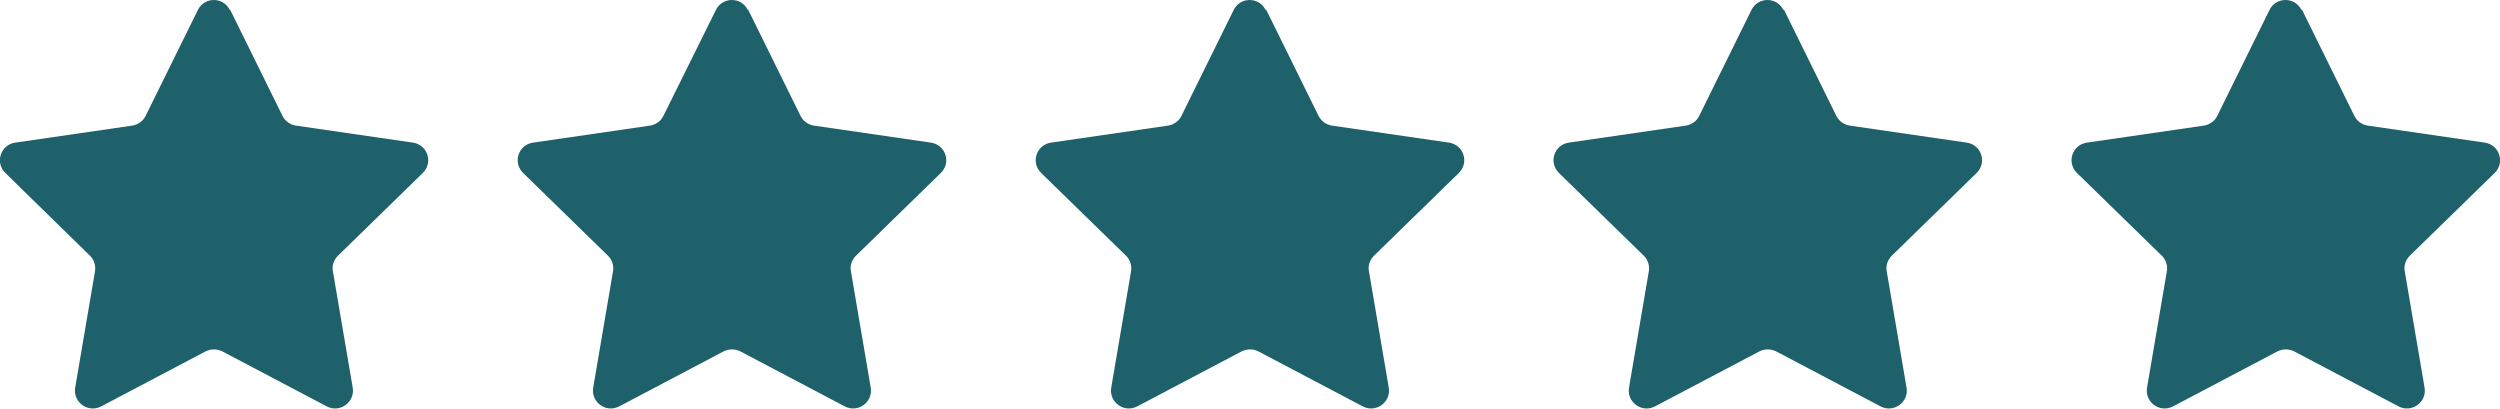 <?xml version="1.0" encoding="UTF-8"?>
<svg id="Layer_2" data-name="Layer 2" xmlns="http://www.w3.org/2000/svg" width="107.09" height="17.5" viewBox="0 0 107.09 17.5">
  <defs>
    <style>
      .cls-1 {
        fill: #1e616a;
      }
    </style>
  </defs>
  <g id="Layer_1-2" data-name="Layer 1">
    <g>
      <path class="cls-1" d="M9.86.42l2.24,4.54c.11.23.33.38.57.42l5.02.73c.62.09.88.85.42,1.3l-3.63,3.54c-.18.18-.27.43-.22.67l.85,4.99c.1.62-.55,1.09-1.11.8l-4.48-2.36c-.22-.11-.48-.11-.71,0l-4.48,2.36c-.56.29-1.21-.18-1.11-.8l.85-4.99c.04-.24-.04-.5-.22-.67L.23,7.41c-.46-.45-.2-1.21.42-1.3l5.02-.73c.24-.04.46-.19.57-.42L8.48.42c.28-.56,1.08-.56,1.36,0h.01Z"/>
      <path class="cls-1" d="M32.05.42l2.24,4.54c.11.23.33.38.57.42l5.02.73c.62.09.88.85.42,1.3l-3.63,3.54c-.18.18-.27.43-.22.67l.85,4.99c.1.62-.55,1.09-1.11.8l-4.48-2.36c-.22-.11-.48-.11-.71,0l-4.48,2.36c-.56.29-1.21-.18-1.11-.8l.85-4.99c.04-.24-.04-.5-.22-.67l-3.63-3.54c-.46-.45-.2-1.21.42-1.3l5.02-.73c.24-.04.46-.19.57-.42L30.67.42c.28-.56,1.08-.56,1.36,0h.01Z"/>
      <path class="cls-1" d="M54.24.42l2.24,4.54c.11.23.33.38.57.42l5.02.73c.62.09.88.85.42,1.3l-3.63,3.54c-.18.18-.27.43-.22.67l.85,4.99c.1.62-.55,1.09-1.11.8l-4.48-2.36c-.22-.11-.48-.11-.71,0l-4.48,2.36c-.56.29-1.21-.18-1.11-.8l.85-4.99c.04-.24-.04-.5-.22-.67l-3.63-3.54c-.46-.45-.2-1.21.42-1.3l5.02-.73c.24-.04.46-.19.57-.42l2.24-4.54c.28-.56,1.08-.56,1.36,0h.01Z"/>
      <path class="cls-1" d="M76.42.42l2.24,4.54c.11.23.33.38.57.42l5.02.73c.62.09.88.85.42,1.3l-3.63,3.54c-.18.18-.27.43-.22.67l.85,4.99c.1.62-.55,1.09-1.11.8l-4.48-2.36c-.22-.11-.48-.11-.71,0l-4.48,2.36c-.56.29-1.21-.18-1.11-.8l.85-4.99c.04-.24-.04-.5-.22-.67l-3.63-3.54c-.46-.45-.2-1.21.42-1.3l5.02-.73c.24-.04.46-.19.57-.42l2.24-4.54c.28-.56,1.08-.56,1.36,0h.01Z"/>
      <path class="cls-1" d="M98.61.42l2.24,4.54c.11.23.33.38.57.42l5.02.73c.62.09.88.85.42,1.3l-3.63,3.54c-.18.18-.27.43-.22.67l.85,4.99c.1.62-.55,1.09-1.11.8l-4.48-2.36c-.22-.11-.48-.11-.71,0l-4.48,2.36c-.56.29-1.21-.18-1.11-.8l.85-4.99c.04-.24-.04-.5-.22-.67l-3.63-3.54c-.46-.45-.2-1.21.42-1.3l5.02-.73c.24-.04.46-.19.57-.42l2.24-4.54c.28-.56,1.08-.56,1.36,0h.01Z"/>
    </g>
  </g>
</svg>